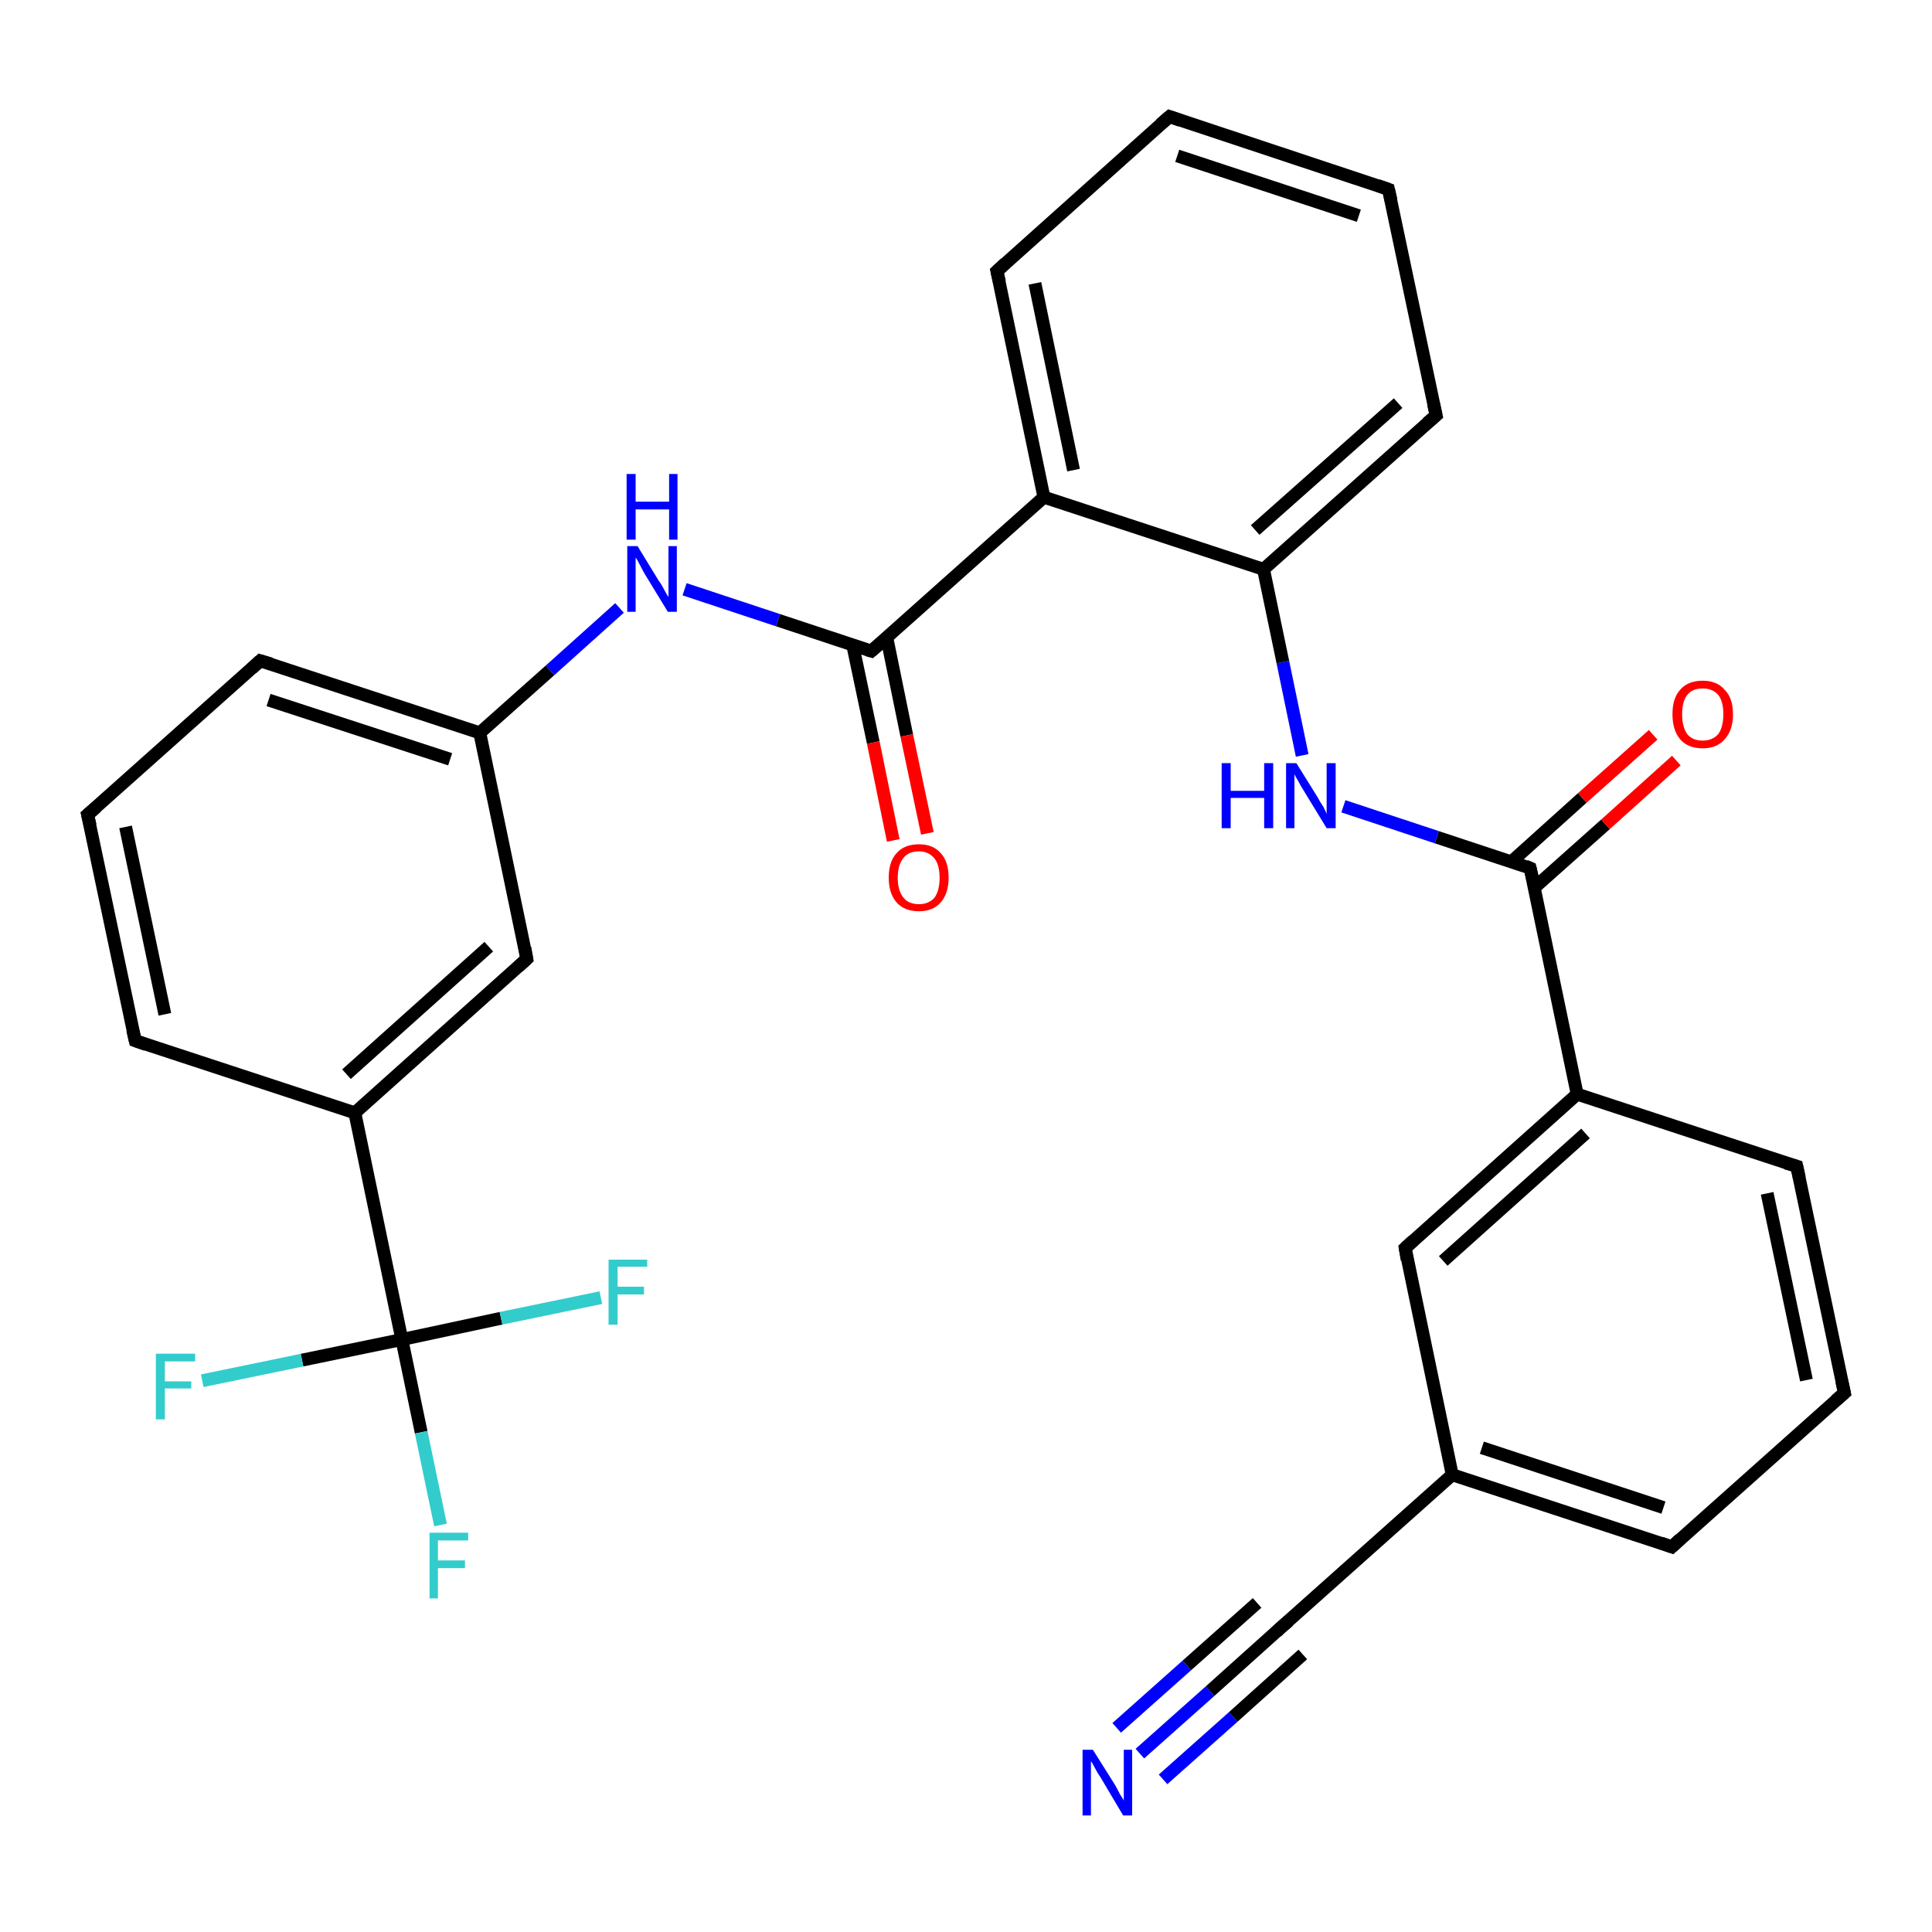 <?xml version='1.0' encoding='iso-8859-1'?>
<svg version='1.1' baseProfile='full'
              xmlns='http://www.w3.org/2000/svg'
                      xmlns:rdkit='http://www.rdkit.org/xml'
                      xmlns:xlink='http://www.w3.org/1999/xlink'
                  xml:space='preserve'
width='300px' height='300px' viewBox='0 0 300 300'>
<!-- END OF HEADER -->
<rect style='opacity:1.0;fill:#FFFFFF;stroke:none' width='300.0' height='300.0' x='0.0' y='0.0'> </rect>
<path class='bond-0 atom-0 atom-1' d='M 177.0,272.3 L 187.9,262.6' style='fill:none;fill-rule:evenodd;stroke:#0000FF;stroke-width:2.0px;stroke-linecap:butt;stroke-linejoin:miter;stroke-opacity:1' />
<path class='bond-0 atom-0 atom-1' d='M 187.9,262.6 L 198.7,252.9' style='fill:none;fill-rule:evenodd;stroke:#000000;stroke-width:2.0px;stroke-linecap:butt;stroke-linejoin:miter;stroke-opacity:1' />
<path class='bond-0 atom-0 atom-1' d='M 173.4,268.3 L 184.3,258.6' style='fill:none;fill-rule:evenodd;stroke:#0000FF;stroke-width:2.0px;stroke-linecap:butt;stroke-linejoin:miter;stroke-opacity:1' />
<path class='bond-0 atom-0 atom-1' d='M 184.3,258.6 L 195.2,248.9' style='fill:none;fill-rule:evenodd;stroke:#000000;stroke-width:2.0px;stroke-linecap:butt;stroke-linejoin:miter;stroke-opacity:1' />
<path class='bond-0 atom-0 atom-1' d='M 180.6,276.3 L 191.5,266.6' style='fill:none;fill-rule:evenodd;stroke:#0000FF;stroke-width:2.0px;stroke-linecap:butt;stroke-linejoin:miter;stroke-opacity:1' />
<path class='bond-0 atom-0 atom-1' d='M 191.5,266.6 L 202.3,256.9' style='fill:none;fill-rule:evenodd;stroke:#000000;stroke-width:2.0px;stroke-linecap:butt;stroke-linejoin:miter;stroke-opacity:1' />
<path class='bond-1 atom-1 atom-2' d='M 198.7,252.9 L 225.5,229.0' style='fill:none;fill-rule:evenodd;stroke:#000000;stroke-width:2.0px;stroke-linecap:butt;stroke-linejoin:miter;stroke-opacity:1' />
<path class='bond-2 atom-2 atom-3' d='M 225.5,229.0 L 259.6,240.2' style='fill:none;fill-rule:evenodd;stroke:#000000;stroke-width:2.0px;stroke-linecap:butt;stroke-linejoin:miter;stroke-opacity:1' />
<path class='bond-2 atom-2 atom-3' d='M 230.1,224.8 L 258.3,234.1' style='fill:none;fill-rule:evenodd;stroke:#000000;stroke-width:2.0px;stroke-linecap:butt;stroke-linejoin:miter;stroke-opacity:1' />
<path class='bond-3 atom-3 atom-4' d='M 259.6,240.2 L 286.4,216.3' style='fill:none;fill-rule:evenodd;stroke:#000000;stroke-width:2.0px;stroke-linecap:butt;stroke-linejoin:miter;stroke-opacity:1' />
<path class='bond-4 atom-4 atom-5' d='M 286.4,216.3 L 279.0,181.1' style='fill:none;fill-rule:evenodd;stroke:#000000;stroke-width:2.0px;stroke-linecap:butt;stroke-linejoin:miter;stroke-opacity:1' />
<path class='bond-4 atom-4 atom-5' d='M 280.5,214.3 L 274.4,185.3' style='fill:none;fill-rule:evenodd;stroke:#000000;stroke-width:2.0px;stroke-linecap:butt;stroke-linejoin:miter;stroke-opacity:1' />
<path class='bond-5 atom-5 atom-6' d='M 279.0,181.1 L 244.9,169.9' style='fill:none;fill-rule:evenodd;stroke:#000000;stroke-width:2.0px;stroke-linecap:butt;stroke-linejoin:miter;stroke-opacity:1' />
<path class='bond-6 atom-6 atom-7' d='M 244.9,169.9 L 237.6,134.8' style='fill:none;fill-rule:evenodd;stroke:#000000;stroke-width:2.0px;stroke-linecap:butt;stroke-linejoin:miter;stroke-opacity:1' />
<path class='bond-7 atom-7 atom-8' d='M 238.3,137.8 L 249.3,128.0' style='fill:none;fill-rule:evenodd;stroke:#000000;stroke-width:2.0px;stroke-linecap:butt;stroke-linejoin:miter;stroke-opacity:1' />
<path class='bond-7 atom-7 atom-8' d='M 249.3,128.0 L 260.3,118.1' style='fill:none;fill-rule:evenodd;stroke:#FF0000;stroke-width:2.0px;stroke-linecap:butt;stroke-linejoin:miter;stroke-opacity:1' />
<path class='bond-7 atom-7 atom-8' d='M 234.7,133.8 L 245.7,123.9' style='fill:none;fill-rule:evenodd;stroke:#000000;stroke-width:2.0px;stroke-linecap:butt;stroke-linejoin:miter;stroke-opacity:1' />
<path class='bond-7 atom-7 atom-8' d='M 245.7,123.9 L 256.7,114.1' style='fill:none;fill-rule:evenodd;stroke:#FF0000;stroke-width:2.0px;stroke-linecap:butt;stroke-linejoin:miter;stroke-opacity:1' />
<path class='bond-8 atom-7 atom-9' d='M 237.6,134.8 L 223.1,130.0' style='fill:none;fill-rule:evenodd;stroke:#000000;stroke-width:2.0px;stroke-linecap:butt;stroke-linejoin:miter;stroke-opacity:1' />
<path class='bond-8 atom-7 atom-9' d='M 223.1,130.0 L 208.6,125.2' style='fill:none;fill-rule:evenodd;stroke:#0000FF;stroke-width:2.0px;stroke-linecap:butt;stroke-linejoin:miter;stroke-opacity:1' />
<path class='bond-9 atom-9 atom-10' d='M 202.2,117.3 L 199.2,102.8' style='fill:none;fill-rule:evenodd;stroke:#0000FF;stroke-width:2.0px;stroke-linecap:butt;stroke-linejoin:miter;stroke-opacity:1' />
<path class='bond-9 atom-9 atom-10' d='M 199.2,102.8 L 196.2,88.4' style='fill:none;fill-rule:evenodd;stroke:#000000;stroke-width:2.0px;stroke-linecap:butt;stroke-linejoin:miter;stroke-opacity:1' />
<path class='bond-10 atom-10 atom-11' d='M 196.2,88.4 L 223.0,64.5' style='fill:none;fill-rule:evenodd;stroke:#000000;stroke-width:2.0px;stroke-linecap:butt;stroke-linejoin:miter;stroke-opacity:1' />
<path class='bond-10 atom-10 atom-11' d='M 194.9,82.3 L 217.1,62.6' style='fill:none;fill-rule:evenodd;stroke:#000000;stroke-width:2.0px;stroke-linecap:butt;stroke-linejoin:miter;stroke-opacity:1' />
<path class='bond-11 atom-11 atom-12' d='M 223.0,64.5 L 215.6,29.4' style='fill:none;fill-rule:evenodd;stroke:#000000;stroke-width:2.0px;stroke-linecap:butt;stroke-linejoin:miter;stroke-opacity:1' />
<path class='bond-12 atom-12 atom-13' d='M 215.6,29.4 L 181.6,18.1' style='fill:none;fill-rule:evenodd;stroke:#000000;stroke-width:2.0px;stroke-linecap:butt;stroke-linejoin:miter;stroke-opacity:1' />
<path class='bond-12 atom-12 atom-13' d='M 211.0,33.5 L 182.8,24.2' style='fill:none;fill-rule:evenodd;stroke:#000000;stroke-width:2.0px;stroke-linecap:butt;stroke-linejoin:miter;stroke-opacity:1' />
<path class='bond-13 atom-13 atom-14' d='M 181.6,18.1 L 154.8,42.1' style='fill:none;fill-rule:evenodd;stroke:#000000;stroke-width:2.0px;stroke-linecap:butt;stroke-linejoin:miter;stroke-opacity:1' />
<path class='bond-14 atom-14 atom-15' d='M 154.8,42.1 L 162.1,77.2' style='fill:none;fill-rule:evenodd;stroke:#000000;stroke-width:2.0px;stroke-linecap:butt;stroke-linejoin:miter;stroke-opacity:1' />
<path class='bond-14 atom-14 atom-15' d='M 160.7,44.0 L 166.7,73.0' style='fill:none;fill-rule:evenodd;stroke:#000000;stroke-width:2.0px;stroke-linecap:butt;stroke-linejoin:miter;stroke-opacity:1' />
<path class='bond-15 atom-15 atom-16' d='M 162.1,77.2 L 135.3,101.1' style='fill:none;fill-rule:evenodd;stroke:#000000;stroke-width:2.0px;stroke-linecap:butt;stroke-linejoin:miter;stroke-opacity:1' />
<path class='bond-16 atom-16 atom-17' d='M 132.4,100.1 L 135.6,115.3' style='fill:none;fill-rule:evenodd;stroke:#000000;stroke-width:2.0px;stroke-linecap:butt;stroke-linejoin:miter;stroke-opacity:1' />
<path class='bond-16 atom-16 atom-17' d='M 135.6,115.3 L 138.7,130.5' style='fill:none;fill-rule:evenodd;stroke:#FF0000;stroke-width:2.0px;stroke-linecap:butt;stroke-linejoin:miter;stroke-opacity:1' />
<path class='bond-16 atom-16 atom-17' d='M 137.7,99.0 L 140.8,114.2' style='fill:none;fill-rule:evenodd;stroke:#000000;stroke-width:2.0px;stroke-linecap:butt;stroke-linejoin:miter;stroke-opacity:1' />
<path class='bond-16 atom-16 atom-17' d='M 140.8,114.2 L 144.0,129.4' style='fill:none;fill-rule:evenodd;stroke:#FF0000;stroke-width:2.0px;stroke-linecap:butt;stroke-linejoin:miter;stroke-opacity:1' />
<path class='bond-17 atom-16 atom-18' d='M 135.3,101.1 L 120.8,96.3' style='fill:none;fill-rule:evenodd;stroke:#000000;stroke-width:2.0px;stroke-linecap:butt;stroke-linejoin:miter;stroke-opacity:1' />
<path class='bond-17 atom-16 atom-18' d='M 120.8,96.3 L 106.3,91.5' style='fill:none;fill-rule:evenodd;stroke:#0000FF;stroke-width:2.0px;stroke-linecap:butt;stroke-linejoin:miter;stroke-opacity:1' />
<path class='bond-18 atom-18 atom-19' d='M 96.2,94.4 L 85.4,104.1' style='fill:none;fill-rule:evenodd;stroke:#0000FF;stroke-width:2.0px;stroke-linecap:butt;stroke-linejoin:miter;stroke-opacity:1' />
<path class='bond-18 atom-18 atom-19' d='M 85.4,104.1 L 74.5,113.8' style='fill:none;fill-rule:evenodd;stroke:#000000;stroke-width:2.0px;stroke-linecap:butt;stroke-linejoin:miter;stroke-opacity:1' />
<path class='bond-19 atom-19 atom-20' d='M 74.5,113.8 L 40.4,102.6' style='fill:none;fill-rule:evenodd;stroke:#000000;stroke-width:2.0px;stroke-linecap:butt;stroke-linejoin:miter;stroke-opacity:1' />
<path class='bond-19 atom-19 atom-20' d='M 69.9,117.9 L 41.7,108.7' style='fill:none;fill-rule:evenodd;stroke:#000000;stroke-width:2.0px;stroke-linecap:butt;stroke-linejoin:miter;stroke-opacity:1' />
<path class='bond-20 atom-20 atom-21' d='M 40.4,102.6 L 13.6,126.5' style='fill:none;fill-rule:evenodd;stroke:#000000;stroke-width:2.0px;stroke-linecap:butt;stroke-linejoin:miter;stroke-opacity:1' />
<path class='bond-21 atom-21 atom-22' d='M 13.6,126.5 L 21.0,161.6' style='fill:none;fill-rule:evenodd;stroke:#000000;stroke-width:2.0px;stroke-linecap:butt;stroke-linejoin:miter;stroke-opacity:1' />
<path class='bond-21 atom-21 atom-22' d='M 19.5,128.4 L 25.6,157.5' style='fill:none;fill-rule:evenodd;stroke:#000000;stroke-width:2.0px;stroke-linecap:butt;stroke-linejoin:miter;stroke-opacity:1' />
<path class='bond-22 atom-22 atom-23' d='M 21.0,161.6 L 55.1,172.8' style='fill:none;fill-rule:evenodd;stroke:#000000;stroke-width:2.0px;stroke-linecap:butt;stroke-linejoin:miter;stroke-opacity:1' />
<path class='bond-23 atom-23 atom-24' d='M 55.1,172.8 L 62.4,208.0' style='fill:none;fill-rule:evenodd;stroke:#000000;stroke-width:2.0px;stroke-linecap:butt;stroke-linejoin:miter;stroke-opacity:1' />
<path class='bond-24 atom-24 atom-25' d='M 62.4,208.0 L 65.4,222.4' style='fill:none;fill-rule:evenodd;stroke:#000000;stroke-width:2.0px;stroke-linecap:butt;stroke-linejoin:miter;stroke-opacity:1' />
<path class='bond-24 atom-24 atom-25' d='M 65.4,222.4 L 68.4,236.8' style='fill:none;fill-rule:evenodd;stroke:#33CCCC;stroke-width:2.0px;stroke-linecap:butt;stroke-linejoin:miter;stroke-opacity:1' />
<path class='bond-25 atom-24 atom-26' d='M 62.4,208.0 L 46.9,211.2' style='fill:none;fill-rule:evenodd;stroke:#000000;stroke-width:2.0px;stroke-linecap:butt;stroke-linejoin:miter;stroke-opacity:1' />
<path class='bond-25 atom-24 atom-26' d='M 46.9,211.2 L 31.4,214.4' style='fill:none;fill-rule:evenodd;stroke:#33CCCC;stroke-width:2.0px;stroke-linecap:butt;stroke-linejoin:miter;stroke-opacity:1' />
<path class='bond-26 atom-24 atom-27' d='M 62.4,208.0 L 77.8,204.7' style='fill:none;fill-rule:evenodd;stroke:#000000;stroke-width:2.0px;stroke-linecap:butt;stroke-linejoin:miter;stroke-opacity:1' />
<path class='bond-26 atom-24 atom-27' d='M 77.8,204.7 L 93.3,201.5' style='fill:none;fill-rule:evenodd;stroke:#33CCCC;stroke-width:2.0px;stroke-linecap:butt;stroke-linejoin:miter;stroke-opacity:1' />
<path class='bond-27 atom-23 atom-28' d='M 55.1,172.8 L 81.8,148.9' style='fill:none;fill-rule:evenodd;stroke:#000000;stroke-width:2.0px;stroke-linecap:butt;stroke-linejoin:miter;stroke-opacity:1' />
<path class='bond-27 atom-23 atom-28' d='M 53.8,166.8 L 75.9,147.0' style='fill:none;fill-rule:evenodd;stroke:#000000;stroke-width:2.0px;stroke-linecap:butt;stroke-linejoin:miter;stroke-opacity:1' />
<path class='bond-28 atom-6 atom-29' d='M 244.9,169.9 L 218.2,193.8' style='fill:none;fill-rule:evenodd;stroke:#000000;stroke-width:2.0px;stroke-linecap:butt;stroke-linejoin:miter;stroke-opacity:1' />
<path class='bond-28 atom-6 atom-29' d='M 246.2,176.0 L 224.1,195.8' style='fill:none;fill-rule:evenodd;stroke:#000000;stroke-width:2.0px;stroke-linecap:butt;stroke-linejoin:miter;stroke-opacity:1' />
<path class='bond-29 atom-29 atom-2' d='M 218.2,193.8 L 225.5,229.0' style='fill:none;fill-rule:evenodd;stroke:#000000;stroke-width:2.0px;stroke-linecap:butt;stroke-linejoin:miter;stroke-opacity:1' />
<path class='bond-30 atom-15 atom-10' d='M 162.1,77.2 L 196.2,88.4' style='fill:none;fill-rule:evenodd;stroke:#000000;stroke-width:2.0px;stroke-linecap:butt;stroke-linejoin:miter;stroke-opacity:1' />
<path class='bond-31 atom-28 atom-19' d='M 81.8,148.9 L 74.5,113.8' style='fill:none;fill-rule:evenodd;stroke:#000000;stroke-width:2.0px;stroke-linecap:butt;stroke-linejoin:miter;stroke-opacity:1' />
<path d='M 198.2,253.4 L 198.7,252.9 L 200.1,251.7' style='fill:none;stroke:#000000;stroke-width:2.0px;stroke-linecap:butt;stroke-linejoin:miter;stroke-opacity:1;' />
<path d='M 257.9,239.6 L 259.6,240.2 L 260.9,239.0' style='fill:none;stroke:#000000;stroke-width:2.0px;stroke-linecap:butt;stroke-linejoin:miter;stroke-opacity:1;' />
<path d='M 285.0,217.5 L 286.4,216.3 L 286.0,214.5' style='fill:none;stroke:#000000;stroke-width:2.0px;stroke-linecap:butt;stroke-linejoin:miter;stroke-opacity:1;' />
<path d='M 279.4,182.9 L 279.0,181.1 L 277.3,180.6' style='fill:none;stroke:#000000;stroke-width:2.0px;stroke-linecap:butt;stroke-linejoin:miter;stroke-opacity:1;' />
<path d='M 238.0,136.5 L 237.6,134.8 L 236.9,134.5' style='fill:none;stroke:#000000;stroke-width:2.0px;stroke-linecap:butt;stroke-linejoin:miter;stroke-opacity:1;' />
<path d='M 221.6,65.7 L 223.0,64.5 L 222.6,62.7' style='fill:none;stroke:#000000;stroke-width:2.0px;stroke-linecap:butt;stroke-linejoin:miter;stroke-opacity:1;' />
<path d='M 216.0,31.1 L 215.6,29.4 L 213.9,28.8' style='fill:none;stroke:#000000;stroke-width:2.0px;stroke-linecap:butt;stroke-linejoin:miter;stroke-opacity:1;' />
<path d='M 183.3,18.7 L 181.6,18.1 L 180.2,19.3' style='fill:none;stroke:#000000;stroke-width:2.0px;stroke-linecap:butt;stroke-linejoin:miter;stroke-opacity:1;' />
<path d='M 156.1,40.9 L 154.8,42.1 L 155.2,43.8' style='fill:none;stroke:#000000;stroke-width:2.0px;stroke-linecap:butt;stroke-linejoin:miter;stroke-opacity:1;' />
<path d='M 136.7,99.9 L 135.3,101.1 L 134.6,100.9' style='fill:none;stroke:#000000;stroke-width:2.0px;stroke-linecap:butt;stroke-linejoin:miter;stroke-opacity:1;' />
<path d='M 42.1,103.1 L 40.4,102.6 L 39.1,103.8' style='fill:none;stroke:#000000;stroke-width:2.0px;stroke-linecap:butt;stroke-linejoin:miter;stroke-opacity:1;' />
<path d='M 15.0,125.3 L 13.6,126.5 L 14.0,128.2' style='fill:none;stroke:#000000;stroke-width:2.0px;stroke-linecap:butt;stroke-linejoin:miter;stroke-opacity:1;' />
<path d='M 20.6,159.9 L 21.0,161.6 L 22.7,162.2' style='fill:none;stroke:#000000;stroke-width:2.0px;stroke-linecap:butt;stroke-linejoin:miter;stroke-opacity:1;' />
<path d='M 80.5,150.1 L 81.8,148.9 L 81.5,147.2' style='fill:none;stroke:#000000;stroke-width:2.0px;stroke-linecap:butt;stroke-linejoin:miter;stroke-opacity:1;' />
<path d='M 219.5,192.6 L 218.2,193.8 L 218.5,195.6' style='fill:none;stroke:#000000;stroke-width:2.0px;stroke-linecap:butt;stroke-linejoin:miter;stroke-opacity:1;' />
<path class='atom-0' d='M 169.7 271.7
L 173.1 277.1
Q 173.4 277.6, 173.9 278.6
Q 174.5 279.5, 174.5 279.6
L 174.5 271.7
L 175.8 271.7
L 175.8 281.9
L 174.4 281.9
L 170.9 276.0
Q 170.4 275.3, 170.0 274.5
Q 169.6 273.7, 169.4 273.5
L 169.4 281.9
L 168.1 281.9
L 168.1 271.7
L 169.7 271.7
' fill='#0000FF'/>
<path class='atom-8' d='M 259.7 110.9
Q 259.7 108.4, 260.9 107.1
Q 262.1 105.7, 264.4 105.7
Q 266.6 105.7, 267.8 107.1
Q 269.1 108.4, 269.1 110.9
Q 269.1 113.4, 267.8 114.8
Q 266.6 116.2, 264.4 116.2
Q 262.1 116.2, 260.9 114.8
Q 259.7 113.4, 259.7 110.9
M 264.4 115.0
Q 265.9 115.0, 266.8 114.0
Q 267.6 112.9, 267.6 110.9
Q 267.6 108.9, 266.8 107.9
Q 265.9 106.9, 264.4 106.9
Q 262.8 106.9, 262.0 107.9
Q 261.2 108.9, 261.2 110.9
Q 261.2 112.9, 262.0 114.0
Q 262.8 115.0, 264.4 115.0
' fill='#FF0000'/>
<path class='atom-9' d='M 189.7 118.5
L 191.1 118.5
L 191.1 122.8
L 196.3 122.8
L 196.3 118.5
L 197.7 118.5
L 197.7 128.6
L 196.3 128.6
L 196.3 123.9
L 191.1 123.9
L 191.1 128.6
L 189.7 128.6
L 189.7 118.5
' fill='#0000FF'/>
<path class='atom-9' d='M 201.3 118.5
L 204.6 123.8
Q 204.9 124.4, 205.5 125.3
Q 206.0 126.3, 206.0 126.4
L 206.0 118.5
L 207.4 118.5
L 207.4 128.6
L 206.0 128.6
L 202.4 122.7
Q 202.0 122.1, 201.6 121.3
Q 201.1 120.5, 201.0 120.2
L 201.0 128.6
L 199.7 128.6
L 199.7 118.5
L 201.3 118.5
' fill='#0000FF'/>
<path class='atom-17' d='M 138.0 136.3
Q 138.0 133.8, 139.2 132.5
Q 140.4 131.1, 142.7 131.1
Q 144.9 131.1, 146.1 132.5
Q 147.3 133.8, 147.3 136.3
Q 147.3 138.7, 146.1 140.1
Q 144.9 141.5, 142.7 141.5
Q 140.4 141.5, 139.2 140.1
Q 138.0 138.7, 138.0 136.3
M 142.7 140.4
Q 144.2 140.4, 145.1 139.4
Q 145.9 138.3, 145.9 136.3
Q 145.9 134.3, 145.1 133.3
Q 144.2 132.2, 142.7 132.2
Q 141.1 132.2, 140.3 133.2
Q 139.4 134.3, 139.4 136.3
Q 139.4 138.3, 140.3 139.4
Q 141.1 140.4, 142.7 140.4
' fill='#FF0000'/>
<path class='atom-18' d='M 99.0 84.8
L 102.3 90.2
Q 102.7 90.7, 103.2 91.7
Q 103.7 92.6, 103.8 92.7
L 103.8 84.8
L 105.1 84.8
L 105.1 95.0
L 103.7 95.0
L 100.1 89.1
Q 99.7 88.4, 99.3 87.6
Q 98.9 86.8, 98.7 86.6
L 98.7 95.0
L 97.4 95.0
L 97.4 84.8
L 99.0 84.8
' fill='#0000FF'/>
<path class='atom-18' d='M 97.3 73.6
L 98.7 73.6
L 98.7 77.9
L 103.9 77.9
L 103.9 73.6
L 105.2 73.6
L 105.2 83.8
L 103.9 83.8
L 103.9 79.1
L 98.7 79.1
L 98.7 83.8
L 97.3 83.8
L 97.3 73.6
' fill='#0000FF'/>
<path class='atom-25' d='M 66.7 238.0
L 72.7 238.0
L 72.7 239.2
L 68.0 239.2
L 68.0 242.3
L 72.2 242.3
L 72.2 243.5
L 68.0 243.5
L 68.0 248.2
L 66.7 248.2
L 66.7 238.0
' fill='#33CCCC'/>
<path class='atom-26' d='M 24.2 210.2
L 30.3 210.2
L 30.3 211.4
L 25.6 211.4
L 25.6 214.5
L 29.7 214.5
L 29.7 215.6
L 25.6 215.6
L 25.6 220.4
L 24.2 220.4
L 24.2 210.2
' fill='#33CCCC'/>
<path class='atom-27' d='M 94.5 195.6
L 100.5 195.6
L 100.5 196.7
L 95.9 196.7
L 95.9 199.8
L 100.0 199.8
L 100.0 201.0
L 95.9 201.0
L 95.9 205.7
L 94.5 205.7
L 94.5 195.6
' fill='#33CCCC'/>
</svg>
